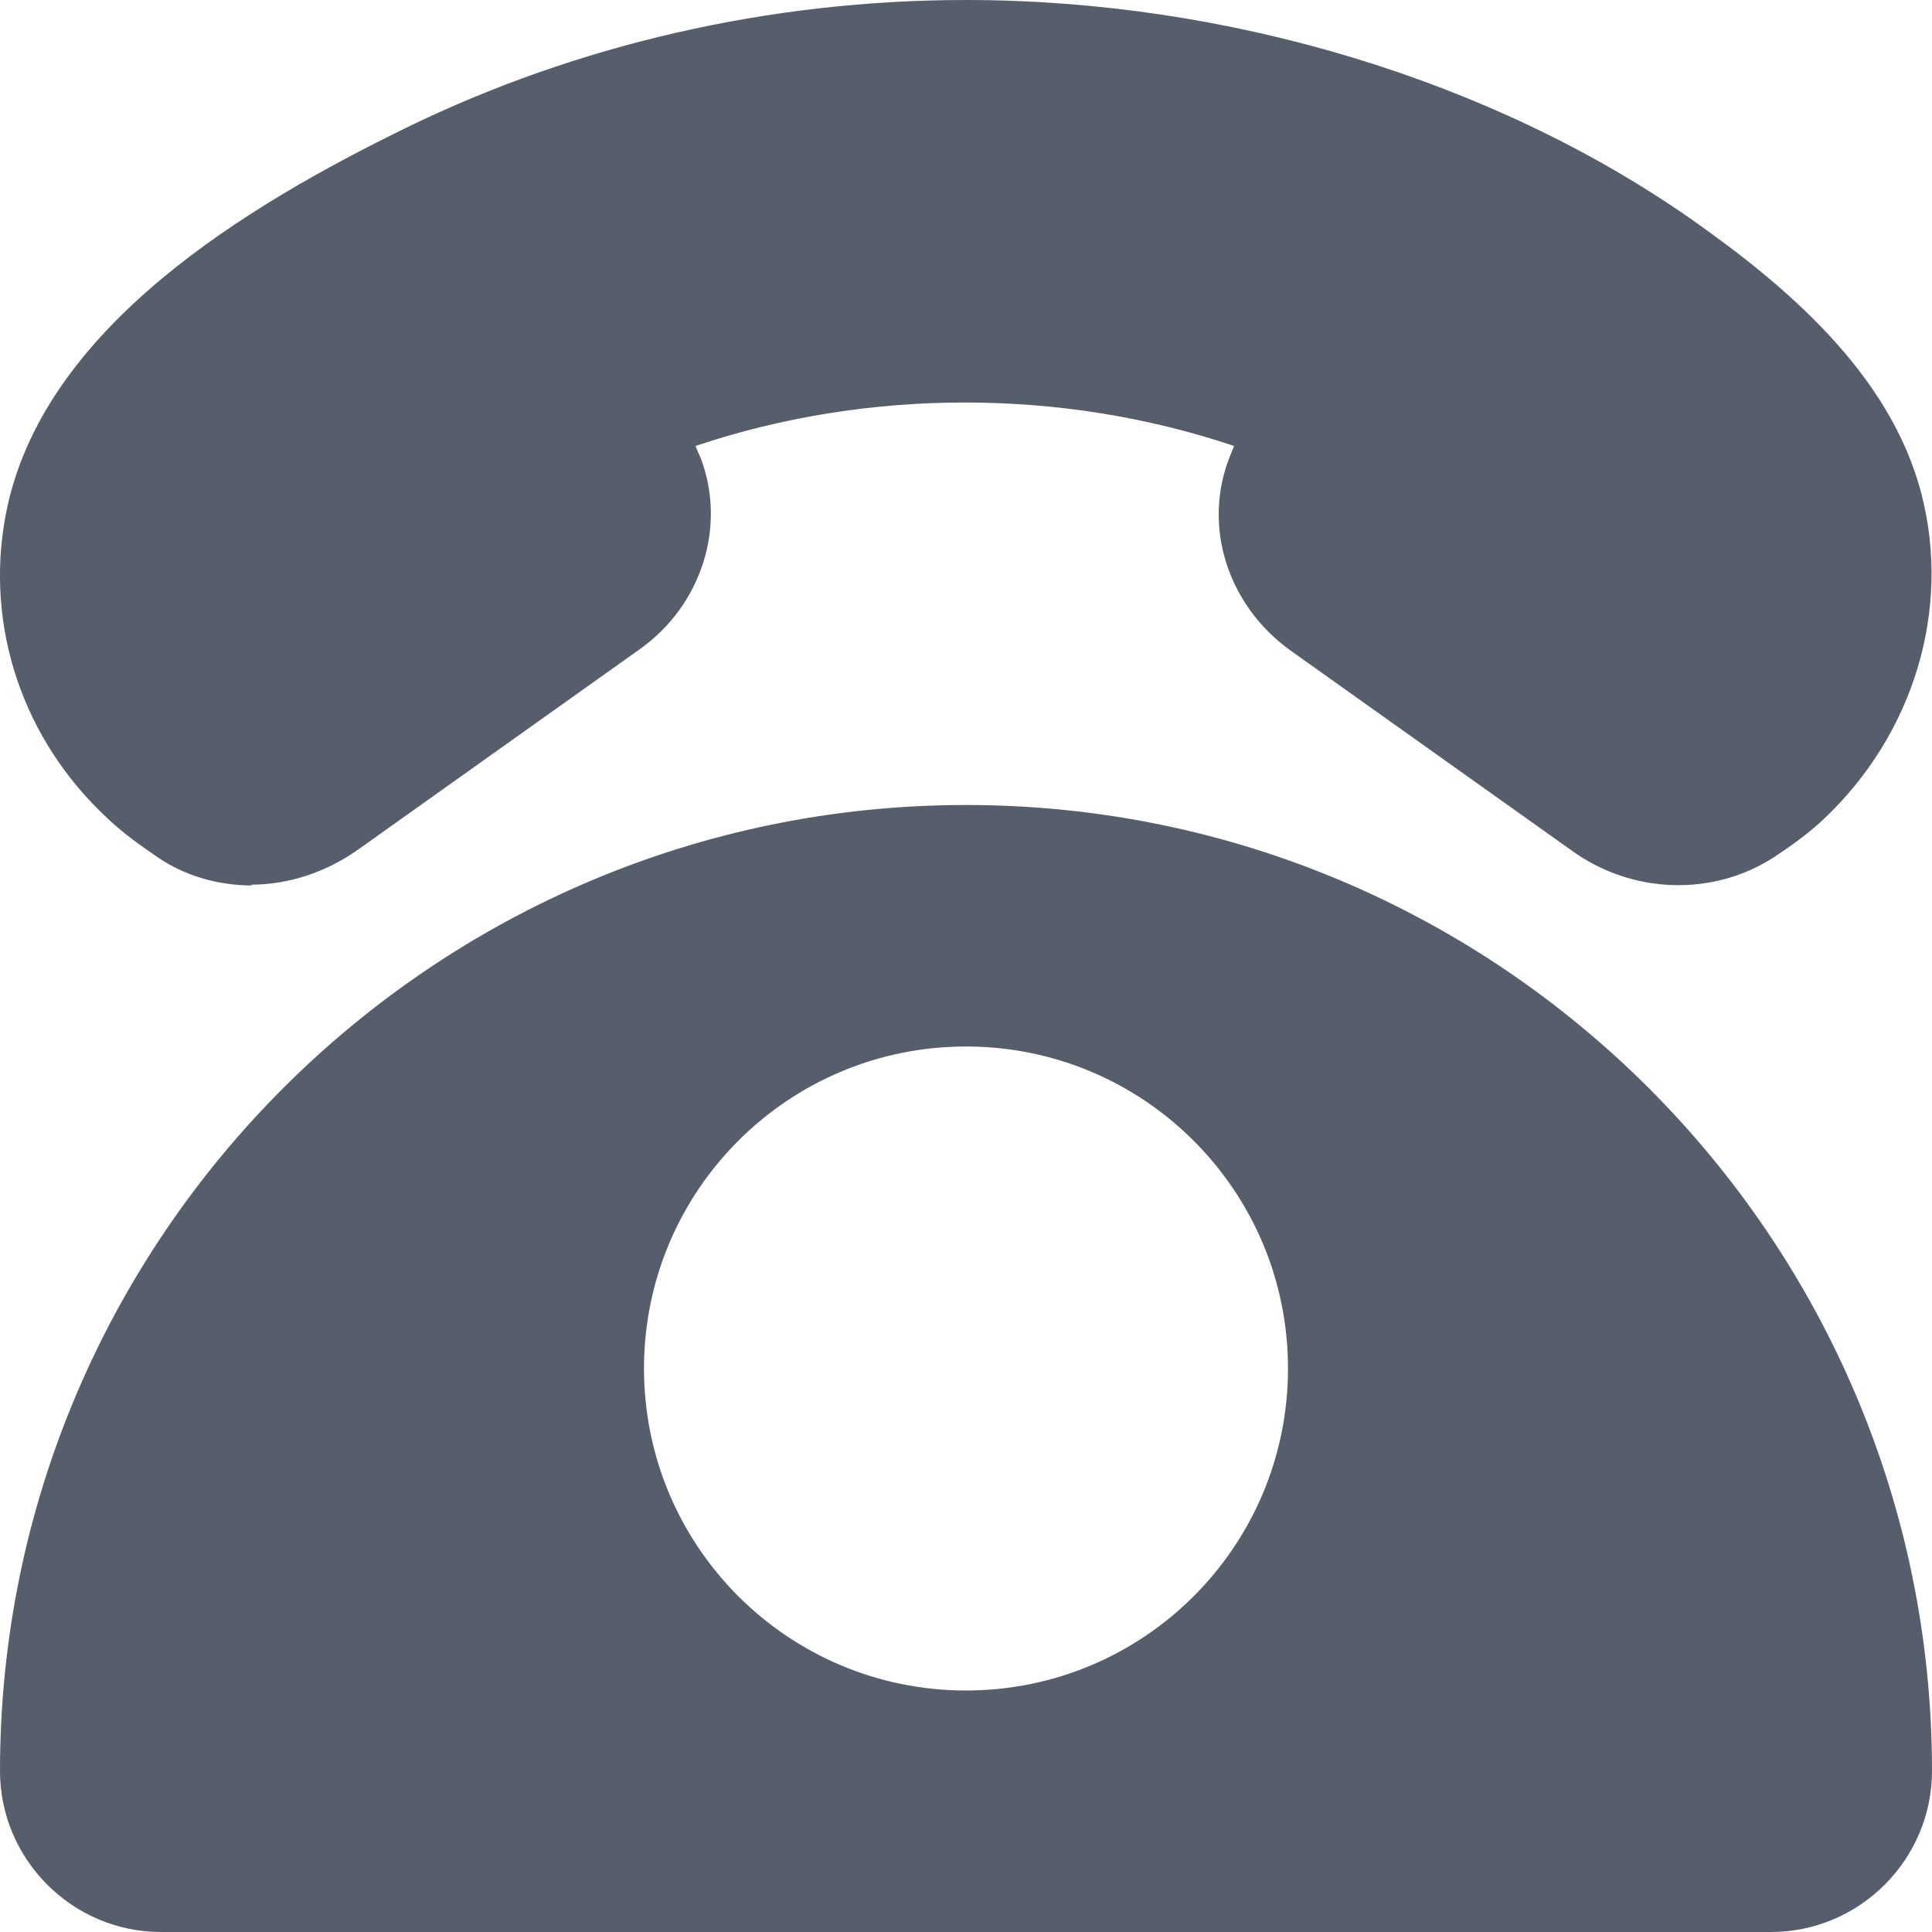 <?xml version="1.0" encoding="UTF-8"?>
<svg id="_레이어_1" data-name="레이어 1" xmlns="http://www.w3.org/2000/svg" viewBox="0 0 24 24">
  <defs>
    <style>
      .cls-1 {
        fill: #565d6b;
      }
    </style>
  </defs>
  <path class="cls-1" d="M12,10C5.38,10,0,15.38,0,22c0,1.1.9,2,2,2h20c1.1,0,2-.9,2-2,0-6.62-5.38-12-12-12ZM12,21c-2.21,0-4-1.79-4-4s1.79-4,4-4,4,1.79,4,4-1.79,4-4,4Z"/>
  <path class="cls-1" d="M3.14,11c-.41,0-.83-.11-1.18-.35-.22-.15-.43-.3-.62-.48C.28,9.19-.19,7.78.07,6.4c.44-2.34,3.05-3.87,4.97-4.81,2.13-1.04,4.53-1.59,6.96-1.59,3.26,0,6.55,1,9.02,2.73,1.12.79,2.46,1.89,2.85,3.41.37,1.44-.1,2.98-1.21,4.03-.19.18-.4.33-.61.47-.76.5-1.77.47-2.52-.07l-3.5-2.49c-.78-.56-1.09-1.54-.76-2.39.02-.05.04-.1.06-.15-2.14-.72-4.55-.72-6.69,0,.02.05.04.1.06.14.33.85.02,1.84-.76,2.39l-3.5,2.49c-.4.28-.86.43-1.33.43Z"/>
</svg>